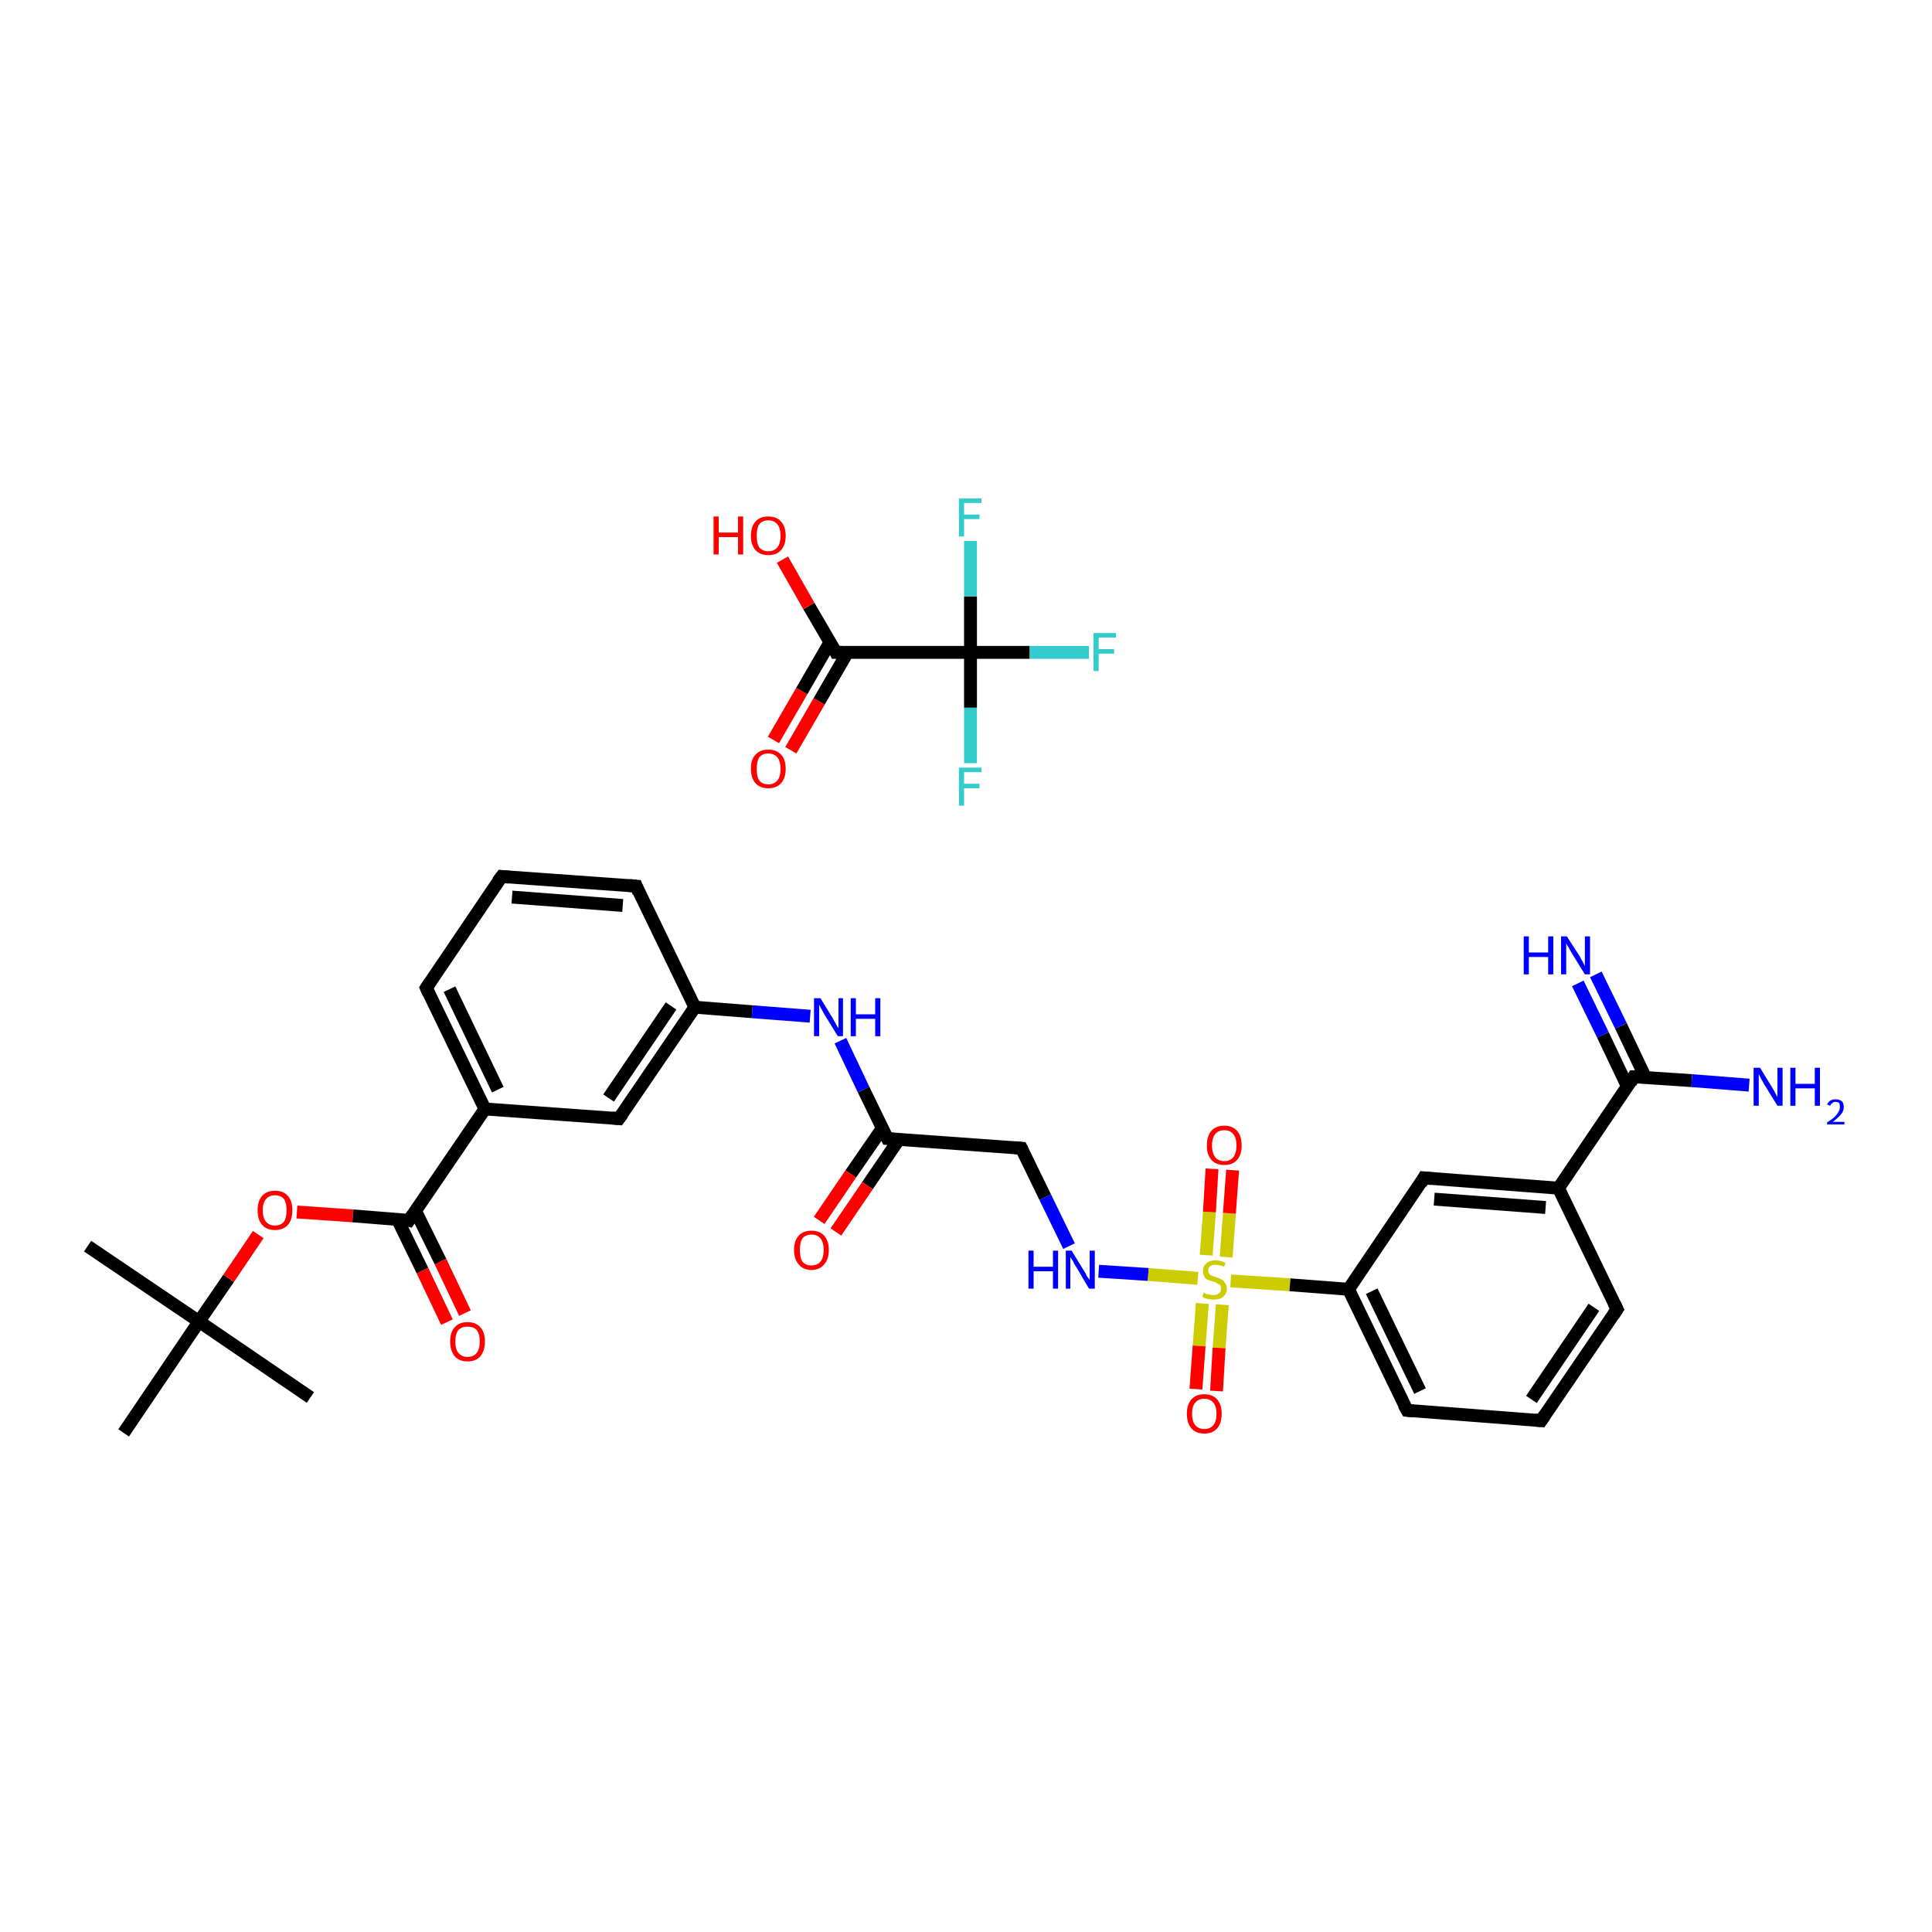 <?xml version='1.0' encoding='iso-8859-1'?>
<svg version='1.1' baseProfile='full'
              xmlns='http://www.w3.org/2000/svg'
                      xmlns:rdkit='http://www.rdkit.org/xml'
                      xmlns:xlink='http://www.w3.org/1999/xlink'
                  xml:space='preserve'
width='300px' height='300px' viewBox='0 0 300 300'>
<!-- END OF HEADER -->
<rect style='opacity:1.0;fill:#FFFFFF;stroke:none' width='300.0' height='300.0' x='0.0' y='0.0'> </rect>
<path class='bond-0 atom-0 atom-1' d='M 13.6,193.5 L 30.9,205.2' style='fill:none;fill-rule:evenodd;stroke:#000000;stroke-width:2.0px;stroke-linecap:butt;stroke-linejoin:miter;stroke-opacity:1' />
<path class='bond-1 atom-1 atom-2' d='M 30.9,205.2 L 48.2,217.0' style='fill:none;fill-rule:evenodd;stroke:#000000;stroke-width:2.0px;stroke-linecap:butt;stroke-linejoin:miter;stroke-opacity:1' />
<path class='bond-2 atom-1 atom-3' d='M 30.9,205.2 L 19.2,222.5' style='fill:none;fill-rule:evenodd;stroke:#000000;stroke-width:2.0px;stroke-linecap:butt;stroke-linejoin:miter;stroke-opacity:1' />
<path class='bond-3 atom-1 atom-4' d='M 30.9,205.2 L 35.5,198.5' style='fill:none;fill-rule:evenodd;stroke:#000000;stroke-width:2.0px;stroke-linecap:butt;stroke-linejoin:miter;stroke-opacity:1' />
<path class='bond-3 atom-1 atom-4' d='M 35.5,198.5 L 40.1,191.7' style='fill:none;fill-rule:evenodd;stroke:#FF0000;stroke-width:2.0px;stroke-linecap:butt;stroke-linejoin:miter;stroke-opacity:1' />
<path class='bond-4 atom-4 atom-5' d='M 46.1,188.2 L 54.8,188.8' style='fill:none;fill-rule:evenodd;stroke:#FF0000;stroke-width:2.0px;stroke-linecap:butt;stroke-linejoin:miter;stroke-opacity:1' />
<path class='bond-4 atom-4 atom-5' d='M 54.8,188.8 L 63.5,189.5' style='fill:none;fill-rule:evenodd;stroke:#000000;stroke-width:2.0px;stroke-linecap:butt;stroke-linejoin:miter;stroke-opacity:1' />
<path class='bond-5 atom-5 atom-6' d='M 61.7,189.3 L 65.6,197.3' style='fill:none;fill-rule:evenodd;stroke:#000000;stroke-width:2.0px;stroke-linecap:butt;stroke-linejoin:miter;stroke-opacity:1' />
<path class='bond-5 atom-5 atom-6' d='M 65.6,197.3 L 69.4,205.3' style='fill:none;fill-rule:evenodd;stroke:#FF0000;stroke-width:2.0px;stroke-linecap:butt;stroke-linejoin:miter;stroke-opacity:1' />
<path class='bond-5 atom-5 atom-6' d='M 64.5,188.0 L 68.4,195.9' style='fill:none;fill-rule:evenodd;stroke:#000000;stroke-width:2.0px;stroke-linecap:butt;stroke-linejoin:miter;stroke-opacity:1' />
<path class='bond-5 atom-5 atom-6' d='M 68.4,195.9 L 72.2,203.9' style='fill:none;fill-rule:evenodd;stroke:#FF0000;stroke-width:2.0px;stroke-linecap:butt;stroke-linejoin:miter;stroke-opacity:1' />
<path class='bond-6 atom-5 atom-7' d='M 63.5,189.5 L 75.3,172.2' style='fill:none;fill-rule:evenodd;stroke:#000000;stroke-width:2.0px;stroke-linecap:butt;stroke-linejoin:miter;stroke-opacity:1' />
<path class='bond-7 atom-7 atom-8' d='M 75.3,172.2 L 66.2,153.4' style='fill:none;fill-rule:evenodd;stroke:#000000;stroke-width:2.0px;stroke-linecap:butt;stroke-linejoin:miter;stroke-opacity:1' />
<path class='bond-7 atom-7 atom-8' d='M 77.3,169.2 L 69.8,153.6' style='fill:none;fill-rule:evenodd;stroke:#000000;stroke-width:2.0px;stroke-linecap:butt;stroke-linejoin:miter;stroke-opacity:1' />
<path class='bond-8 atom-8 atom-9' d='M 66.2,153.4 L 77.9,136.1' style='fill:none;fill-rule:evenodd;stroke:#000000;stroke-width:2.0px;stroke-linecap:butt;stroke-linejoin:miter;stroke-opacity:1' />
<path class='bond-9 atom-9 atom-10' d='M 77.9,136.1 L 98.8,137.6' style='fill:none;fill-rule:evenodd;stroke:#000000;stroke-width:2.0px;stroke-linecap:butt;stroke-linejoin:miter;stroke-opacity:1' />
<path class='bond-9 atom-9 atom-10' d='M 79.5,139.3 L 96.7,140.6' style='fill:none;fill-rule:evenodd;stroke:#000000;stroke-width:2.0px;stroke-linecap:butt;stroke-linejoin:miter;stroke-opacity:1' />
<path class='bond-10 atom-10 atom-11' d='M 98.8,137.6 L 107.9,156.4' style='fill:none;fill-rule:evenodd;stroke:#000000;stroke-width:2.0px;stroke-linecap:butt;stroke-linejoin:miter;stroke-opacity:1' />
<path class='bond-11 atom-11 atom-12' d='M 107.9,156.4 L 116.8,157.1' style='fill:none;fill-rule:evenodd;stroke:#000000;stroke-width:2.0px;stroke-linecap:butt;stroke-linejoin:miter;stroke-opacity:1' />
<path class='bond-11 atom-11 atom-12' d='M 116.8,157.1 L 125.8,157.8' style='fill:none;fill-rule:evenodd;stroke:#0000FF;stroke-width:2.0px;stroke-linecap:butt;stroke-linejoin:miter;stroke-opacity:1' />
<path class='bond-12 atom-12 atom-13' d='M 130.5,161.6 L 134.1,169.2' style='fill:none;fill-rule:evenodd;stroke:#0000FF;stroke-width:2.0px;stroke-linecap:butt;stroke-linejoin:miter;stroke-opacity:1' />
<path class='bond-12 atom-12 atom-13' d='M 134.1,169.2 L 137.8,176.8' style='fill:none;fill-rule:evenodd;stroke:#000000;stroke-width:2.0px;stroke-linecap:butt;stroke-linejoin:miter;stroke-opacity:1' />
<path class='bond-13 atom-13 atom-14' d='M 137.0,175.2 L 132.1,182.3' style='fill:none;fill-rule:evenodd;stroke:#000000;stroke-width:2.0px;stroke-linecap:butt;stroke-linejoin:miter;stroke-opacity:1' />
<path class='bond-13 atom-13 atom-14' d='M 132.1,182.3 L 127.2,189.5' style='fill:none;fill-rule:evenodd;stroke:#FF0000;stroke-width:2.0px;stroke-linecap:butt;stroke-linejoin:miter;stroke-opacity:1' />
<path class='bond-13 atom-13 atom-14' d='M 139.6,176.9 L 134.7,184.1' style='fill:none;fill-rule:evenodd;stroke:#000000;stroke-width:2.0px;stroke-linecap:butt;stroke-linejoin:miter;stroke-opacity:1' />
<path class='bond-13 atom-13 atom-14' d='M 134.7,184.1 L 129.8,191.3' style='fill:none;fill-rule:evenodd;stroke:#FF0000;stroke-width:2.0px;stroke-linecap:butt;stroke-linejoin:miter;stroke-opacity:1' />
<path class='bond-14 atom-13 atom-15' d='M 137.8,176.8 L 158.6,178.3' style='fill:none;fill-rule:evenodd;stroke:#000000;stroke-width:2.0px;stroke-linecap:butt;stroke-linejoin:miter;stroke-opacity:1' />
<path class='bond-15 atom-15 atom-16' d='M 158.6,178.3 L 162.3,185.9' style='fill:none;fill-rule:evenodd;stroke:#000000;stroke-width:2.0px;stroke-linecap:butt;stroke-linejoin:miter;stroke-opacity:1' />
<path class='bond-15 atom-15 atom-16' d='M 162.3,185.9 L 166.0,193.5' style='fill:none;fill-rule:evenodd;stroke:#0000FF;stroke-width:2.0px;stroke-linecap:butt;stroke-linejoin:miter;stroke-opacity:1' />
<path class='bond-16 atom-16 atom-17' d='M 170.6,197.4 L 178.3,197.9' style='fill:none;fill-rule:evenodd;stroke:#0000FF;stroke-width:2.0px;stroke-linecap:butt;stroke-linejoin:miter;stroke-opacity:1' />
<path class='bond-16 atom-16 atom-17' d='M 178.3,197.9 L 186.0,198.5' style='fill:none;fill-rule:evenodd;stroke:#CCCC00;stroke-width:2.0px;stroke-linecap:butt;stroke-linejoin:miter;stroke-opacity:1' />
<path class='bond-17 atom-17 atom-18' d='M 190.4,195.2 L 190.9,188.4' style='fill:none;fill-rule:evenodd;stroke:#CCCC00;stroke-width:2.0px;stroke-linecap:butt;stroke-linejoin:miter;stroke-opacity:1' />
<path class='bond-17 atom-17 atom-18' d='M 190.9,188.4 L 191.4,181.7' style='fill:none;fill-rule:evenodd;stroke:#FF0000;stroke-width:2.0px;stroke-linecap:butt;stroke-linejoin:miter;stroke-opacity:1' />
<path class='bond-17 atom-17 atom-18' d='M 187.3,194.9 L 187.8,188.2' style='fill:none;fill-rule:evenodd;stroke:#CCCC00;stroke-width:2.0px;stroke-linecap:butt;stroke-linejoin:miter;stroke-opacity:1' />
<path class='bond-17 atom-17 atom-18' d='M 187.8,188.2 L 188.2,181.5' style='fill:none;fill-rule:evenodd;stroke:#FF0000;stroke-width:2.0px;stroke-linecap:butt;stroke-linejoin:miter;stroke-opacity:1' />
<path class='bond-18 atom-17 atom-19' d='M 186.7,202.4 L 186.2,209.0' style='fill:none;fill-rule:evenodd;stroke:#CCCC00;stroke-width:2.0px;stroke-linecap:butt;stroke-linejoin:miter;stroke-opacity:1' />
<path class='bond-18 atom-17 atom-19' d='M 186.2,209.0 L 185.7,215.7' style='fill:none;fill-rule:evenodd;stroke:#FF0000;stroke-width:2.0px;stroke-linecap:butt;stroke-linejoin:miter;stroke-opacity:1' />
<path class='bond-18 atom-17 atom-19' d='M 189.8,202.6 L 189.3,209.3' style='fill:none;fill-rule:evenodd;stroke:#CCCC00;stroke-width:2.0px;stroke-linecap:butt;stroke-linejoin:miter;stroke-opacity:1' />
<path class='bond-18 atom-17 atom-19' d='M 189.3,209.3 L 188.9,216.0' style='fill:none;fill-rule:evenodd;stroke:#FF0000;stroke-width:2.0px;stroke-linecap:butt;stroke-linejoin:miter;stroke-opacity:1' />
<path class='bond-19 atom-17 atom-20' d='M 191.1,198.9 L 200.3,199.5' style='fill:none;fill-rule:evenodd;stroke:#CCCC00;stroke-width:2.0px;stroke-linecap:butt;stroke-linejoin:miter;stroke-opacity:1' />
<path class='bond-19 atom-17 atom-20' d='M 200.3,199.5 L 209.4,200.2' style='fill:none;fill-rule:evenodd;stroke:#000000;stroke-width:2.0px;stroke-linecap:butt;stroke-linejoin:miter;stroke-opacity:1' />
<path class='bond-20 atom-20 atom-21' d='M 209.4,200.2 L 218.5,219.0' style='fill:none;fill-rule:evenodd;stroke:#000000;stroke-width:2.0px;stroke-linecap:butt;stroke-linejoin:miter;stroke-opacity:1' />
<path class='bond-20 atom-20 atom-21' d='M 213.0,200.5 L 220.5,216.0' style='fill:none;fill-rule:evenodd;stroke:#000000;stroke-width:2.0px;stroke-linecap:butt;stroke-linejoin:miter;stroke-opacity:1' />
<path class='bond-21 atom-21 atom-22' d='M 218.5,219.0 L 239.3,220.6' style='fill:none;fill-rule:evenodd;stroke:#000000;stroke-width:2.0px;stroke-linecap:butt;stroke-linejoin:miter;stroke-opacity:1' />
<path class='bond-22 atom-22 atom-23' d='M 239.3,220.6 L 251.1,203.3' style='fill:none;fill-rule:evenodd;stroke:#000000;stroke-width:2.0px;stroke-linecap:butt;stroke-linejoin:miter;stroke-opacity:1' />
<path class='bond-22 atom-22 atom-23' d='M 237.8,217.3 L 247.5,203.0' style='fill:none;fill-rule:evenodd;stroke:#000000;stroke-width:2.0px;stroke-linecap:butt;stroke-linejoin:miter;stroke-opacity:1' />
<path class='bond-23 atom-23 atom-24' d='M 251.1,203.3 L 242.0,184.5' style='fill:none;fill-rule:evenodd;stroke:#000000;stroke-width:2.0px;stroke-linecap:butt;stroke-linejoin:miter;stroke-opacity:1' />
<path class='bond-24 atom-24 atom-25' d='M 242.0,184.5 L 253.7,167.2' style='fill:none;fill-rule:evenodd;stroke:#000000;stroke-width:2.0px;stroke-linecap:butt;stroke-linejoin:miter;stroke-opacity:1' />
<path class='bond-25 atom-25 atom-26' d='M 255.5,167.3 L 251.7,159.3' style='fill:none;fill-rule:evenodd;stroke:#000000;stroke-width:2.0px;stroke-linecap:butt;stroke-linejoin:miter;stroke-opacity:1' />
<path class='bond-25 atom-25 atom-26' d='M 251.7,159.3 L 247.8,151.3' style='fill:none;fill-rule:evenodd;stroke:#0000FF;stroke-width:2.0px;stroke-linecap:butt;stroke-linejoin:miter;stroke-opacity:1' />
<path class='bond-25 atom-25 atom-26' d='M 252.7,168.7 L 248.9,160.7' style='fill:none;fill-rule:evenodd;stroke:#000000;stroke-width:2.0px;stroke-linecap:butt;stroke-linejoin:miter;stroke-opacity:1' />
<path class='bond-25 atom-25 atom-26' d='M 248.9,160.7 L 245.0,152.7' style='fill:none;fill-rule:evenodd;stroke:#0000FF;stroke-width:2.0px;stroke-linecap:butt;stroke-linejoin:miter;stroke-opacity:1' />
<path class='bond-26 atom-25 atom-27' d='M 253.7,167.2 L 262.7,167.8' style='fill:none;fill-rule:evenodd;stroke:#000000;stroke-width:2.0px;stroke-linecap:butt;stroke-linejoin:miter;stroke-opacity:1' />
<path class='bond-26 atom-25 atom-27' d='M 262.7,167.8 L 271.6,168.5' style='fill:none;fill-rule:evenodd;stroke:#0000FF;stroke-width:2.0px;stroke-linecap:butt;stroke-linejoin:miter;stroke-opacity:1' />
<path class='bond-27 atom-24 atom-28' d='M 242.0,184.5 L 221.1,182.9' style='fill:none;fill-rule:evenodd;stroke:#000000;stroke-width:2.0px;stroke-linecap:butt;stroke-linejoin:miter;stroke-opacity:1' />
<path class='bond-27 atom-24 atom-28' d='M 240.0,187.5 L 222.7,186.2' style='fill:none;fill-rule:evenodd;stroke:#000000;stroke-width:2.0px;stroke-linecap:butt;stroke-linejoin:miter;stroke-opacity:1' />
<path class='bond-28 atom-11 atom-29' d='M 107.9,156.4 L 96.1,173.7' style='fill:none;fill-rule:evenodd;stroke:#000000;stroke-width:2.0px;stroke-linecap:butt;stroke-linejoin:miter;stroke-opacity:1' />
<path class='bond-28 atom-11 atom-29' d='M 104.2,156.2 L 94.5,170.5' style='fill:none;fill-rule:evenodd;stroke:#000000;stroke-width:2.0px;stroke-linecap:butt;stroke-linejoin:miter;stroke-opacity:1' />
<path class='bond-29 atom-30 atom-31' d='M 120.1,114.9 L 124.5,107.3' style='fill:none;fill-rule:evenodd;stroke:#FF0000;stroke-width:2.0px;stroke-linecap:butt;stroke-linejoin:miter;stroke-opacity:1' />
<path class='bond-29 atom-30 atom-31' d='M 124.5,107.3 L 128.9,99.7' style='fill:none;fill-rule:evenodd;stroke:#000000;stroke-width:2.0px;stroke-linecap:butt;stroke-linejoin:miter;stroke-opacity:1' />
<path class='bond-29 atom-30 atom-31' d='M 122.8,116.5 L 127.2,108.9' style='fill:none;fill-rule:evenodd;stroke:#FF0000;stroke-width:2.0px;stroke-linecap:butt;stroke-linejoin:miter;stroke-opacity:1' />
<path class='bond-29 atom-30 atom-31' d='M 127.2,108.9 L 131.6,101.3' style='fill:none;fill-rule:evenodd;stroke:#000000;stroke-width:2.0px;stroke-linecap:butt;stroke-linejoin:miter;stroke-opacity:1' />
<path class='bond-30 atom-31 atom-32' d='M 129.8,101.3 L 125.6,94.1' style='fill:none;fill-rule:evenodd;stroke:#000000;stroke-width:2.0px;stroke-linecap:butt;stroke-linejoin:miter;stroke-opacity:1' />
<path class='bond-30 atom-31 atom-32' d='M 125.6,94.1 L 121.5,86.9' style='fill:none;fill-rule:evenodd;stroke:#FF0000;stroke-width:2.0px;stroke-linecap:butt;stroke-linejoin:miter;stroke-opacity:1' />
<path class='bond-31 atom-31 atom-33' d='M 129.8,101.3 L 150.7,101.3' style='fill:none;fill-rule:evenodd;stroke:#000000;stroke-width:2.0px;stroke-linecap:butt;stroke-linejoin:miter;stroke-opacity:1' />
<path class='bond-32 atom-33 atom-34' d='M 150.7,101.3 L 159.9,101.3' style='fill:none;fill-rule:evenodd;stroke:#000000;stroke-width:2.0px;stroke-linecap:butt;stroke-linejoin:miter;stroke-opacity:1' />
<path class='bond-32 atom-33 atom-34' d='M 159.9,101.3 L 169.1,101.3' style='fill:none;fill-rule:evenodd;stroke:#33CCCC;stroke-width:2.0px;stroke-linecap:butt;stroke-linejoin:miter;stroke-opacity:1' />
<path class='bond-33 atom-33 atom-35' d='M 150.7,101.3 L 150.7,109.9' style='fill:none;fill-rule:evenodd;stroke:#000000;stroke-width:2.0px;stroke-linecap:butt;stroke-linejoin:miter;stroke-opacity:1' />
<path class='bond-33 atom-33 atom-35' d='M 150.7,109.9 L 150.7,118.5' style='fill:none;fill-rule:evenodd;stroke:#33CCCC;stroke-width:2.0px;stroke-linecap:butt;stroke-linejoin:miter;stroke-opacity:1' />
<path class='bond-34 atom-33 atom-36' d='M 150.7,101.3 L 150.7,92.6' style='fill:none;fill-rule:evenodd;stroke:#000000;stroke-width:2.0px;stroke-linecap:butt;stroke-linejoin:miter;stroke-opacity:1' />
<path class='bond-34 atom-33 atom-36' d='M 150.7,92.6 L 150.7,84.0' style='fill:none;fill-rule:evenodd;stroke:#33CCCC;stroke-width:2.0px;stroke-linecap:butt;stroke-linejoin:miter;stroke-opacity:1' />
<path class='bond-35 atom-29 atom-7' d='M 96.1,173.7 L 75.3,172.2' style='fill:none;fill-rule:evenodd;stroke:#000000;stroke-width:2.0px;stroke-linecap:butt;stroke-linejoin:miter;stroke-opacity:1' />
<path class='bond-36 atom-28 atom-20' d='M 221.1,182.9 L 209.4,200.2' style='fill:none;fill-rule:evenodd;stroke:#000000;stroke-width:2.0px;stroke-linecap:butt;stroke-linejoin:miter;stroke-opacity:1' />
<path d='M 63.1,189.4 L 63.5,189.5 L 64.1,188.6' style='fill:none;stroke:#000000;stroke-width:2.0px;stroke-linecap:butt;stroke-linejoin:miter;stroke-opacity:1;' />
<path d='M 66.6,154.3 L 66.2,153.4 L 66.8,152.5' style='fill:none;stroke:#000000;stroke-width:2.0px;stroke-linecap:butt;stroke-linejoin:miter;stroke-opacity:1;' />
<path d='M 77.3,136.9 L 77.9,136.1 L 79.0,136.2' style='fill:none;stroke:#000000;stroke-width:2.0px;stroke-linecap:butt;stroke-linejoin:miter;stroke-opacity:1;' />
<path d='M 97.7,137.5 L 98.8,137.6 L 99.2,138.6' style='fill:none;stroke:#000000;stroke-width:2.0px;stroke-linecap:butt;stroke-linejoin:miter;stroke-opacity:1;' />
<path d='M 137.6,176.4 L 137.8,176.8 L 138.8,176.9' style='fill:none;stroke:#000000;stroke-width:2.0px;stroke-linecap:butt;stroke-linejoin:miter;stroke-opacity:1;' />
<path d='M 157.6,178.2 L 158.6,178.3 L 158.8,178.7' style='fill:none;stroke:#000000;stroke-width:2.0px;stroke-linecap:butt;stroke-linejoin:miter;stroke-opacity:1;' />
<path d='M 218.0,218.1 L 218.5,219.0 L 219.5,219.1' style='fill:none;stroke:#000000;stroke-width:2.0px;stroke-linecap:butt;stroke-linejoin:miter;stroke-opacity:1;' />
<path d='M 238.3,220.5 L 239.3,220.6 L 239.9,219.7' style='fill:none;stroke:#000000;stroke-width:2.0px;stroke-linecap:butt;stroke-linejoin:miter;stroke-opacity:1;' />
<path d='M 250.5,204.2 L 251.1,203.3 L 250.6,202.3' style='fill:none;stroke:#000000;stroke-width:2.0px;stroke-linecap:butt;stroke-linejoin:miter;stroke-opacity:1;' />
<path d='M 253.2,168.1 L 253.7,167.2 L 254.2,167.2' style='fill:none;stroke:#000000;stroke-width:2.0px;stroke-linecap:butt;stroke-linejoin:miter;stroke-opacity:1;' />
<path d='M 222.2,183.0 L 221.1,182.9 L 220.6,183.8' style='fill:none;stroke:#000000;stroke-width:2.0px;stroke-linecap:butt;stroke-linejoin:miter;stroke-opacity:1;' />
<path d='M 96.7,172.9 L 96.1,173.7 L 95.1,173.6' style='fill:none;stroke:#000000;stroke-width:2.0px;stroke-linecap:butt;stroke-linejoin:miter;stroke-opacity:1;' />
<path d='M 129.6,100.9 L 129.8,101.3 L 130.8,101.3' style='fill:none;stroke:#000000;stroke-width:2.0px;stroke-linecap:butt;stroke-linejoin:miter;stroke-opacity:1;' />
<path class='atom-4' d='M 40.0 187.9
Q 40.0 186.5, 40.7 185.7
Q 41.4 184.9, 42.7 184.9
Q 44.0 184.9, 44.7 185.7
Q 45.4 186.5, 45.4 187.9
Q 45.4 189.4, 44.7 190.2
Q 44.0 191.0, 42.7 191.0
Q 41.4 191.0, 40.7 190.2
Q 40.0 189.4, 40.0 187.9
M 42.7 190.3
Q 43.6 190.3, 44.1 189.7
Q 44.5 189.1, 44.5 187.9
Q 44.5 186.8, 44.1 186.2
Q 43.6 185.6, 42.7 185.6
Q 41.8 185.6, 41.3 186.2
Q 40.8 186.8, 40.8 187.9
Q 40.8 189.1, 41.3 189.7
Q 41.8 190.3, 42.7 190.3
' fill='#FF0000'/>
<path class='atom-6' d='M 69.9 208.3
Q 69.9 206.9, 70.6 206.1
Q 71.3 205.3, 72.6 205.3
Q 73.9 205.3, 74.6 206.1
Q 75.3 206.9, 75.3 208.3
Q 75.3 209.7, 74.6 210.6
Q 73.9 211.4, 72.6 211.4
Q 71.3 211.4, 70.6 210.6
Q 69.9 209.7, 69.9 208.3
M 72.6 210.7
Q 73.5 210.7, 74.0 210.1
Q 74.5 209.5, 74.5 208.3
Q 74.5 207.1, 74.0 206.5
Q 73.5 206.0, 72.6 206.0
Q 71.7 206.0, 71.2 206.5
Q 70.7 207.1, 70.7 208.3
Q 70.7 209.5, 71.2 210.1
Q 71.7 210.7, 72.6 210.7
' fill='#FF0000'/>
<path class='atom-12' d='M 127.4 155.0
L 129.3 158.1
Q 129.5 158.5, 129.8 159.0
Q 130.1 159.6, 130.2 159.6
L 130.2 155.0
L 130.9 155.0
L 130.9 160.9
L 130.1 160.9
L 128.0 157.5
Q 127.8 157.1, 127.5 156.6
Q 127.3 156.2, 127.2 156.0
L 127.2 160.9
L 126.4 160.9
L 126.4 155.0
L 127.4 155.0
' fill='#0000FF'/>
<path class='atom-12' d='M 132.1 155.0
L 132.9 155.0
L 132.9 157.5
L 135.9 157.5
L 135.9 155.0
L 136.7 155.0
L 136.7 160.9
L 135.9 160.9
L 135.9 158.2
L 132.9 158.2
L 132.9 160.9
L 132.1 160.9
L 132.1 155.0
' fill='#0000FF'/>
<path class='atom-14' d='M 123.3 194.1
Q 123.3 192.7, 124.0 191.9
Q 124.7 191.1, 126.0 191.1
Q 127.3 191.1, 128.0 191.9
Q 128.7 192.7, 128.7 194.1
Q 128.7 195.5, 128.0 196.3
Q 127.3 197.2, 126.0 197.2
Q 124.7 197.2, 124.0 196.3
Q 123.3 195.5, 123.3 194.1
M 126.0 196.5
Q 126.9 196.5, 127.4 195.9
Q 127.9 195.3, 127.9 194.1
Q 127.9 192.9, 127.4 192.3
Q 126.9 191.7, 126.0 191.7
Q 125.1 191.7, 124.6 192.3
Q 124.2 192.9, 124.2 194.1
Q 124.2 195.3, 124.6 195.9
Q 125.1 196.5, 126.0 196.5
' fill='#FF0000'/>
<path class='atom-16' d='M 159.7 194.2
L 160.5 194.2
L 160.5 196.7
L 163.5 196.7
L 163.5 194.2
L 164.3 194.2
L 164.3 200.1
L 163.5 200.1
L 163.5 197.4
L 160.5 197.4
L 160.5 200.1
L 159.7 200.1
L 159.7 194.2
' fill='#0000FF'/>
<path class='atom-16' d='M 166.4 194.2
L 168.3 197.3
Q 168.5 197.6, 168.8 198.2
Q 169.2 198.7, 169.2 198.8
L 169.2 194.2
L 170.0 194.2
L 170.0 200.1
L 169.1 200.1
L 167.1 196.7
Q 166.8 196.3, 166.6 195.8
Q 166.3 195.4, 166.2 195.2
L 166.2 200.1
L 165.5 200.1
L 165.5 194.2
L 166.4 194.2
' fill='#0000FF'/>
<path class='atom-17' d='M 186.9 200.7
Q 186.9 200.7, 187.2 200.9
Q 187.5 201.0, 187.8 201.0
Q 188.1 201.1, 188.4 201.1
Q 189.0 201.1, 189.3 200.8
Q 189.6 200.6, 189.6 200.1
Q 189.6 199.8, 189.5 199.6
Q 189.3 199.4, 189.0 199.3
Q 188.8 199.1, 188.4 199.0
Q 187.9 198.9, 187.5 198.7
Q 187.2 198.6, 187.0 198.2
Q 186.8 197.9, 186.8 197.4
Q 186.8 196.6, 187.3 196.2
Q 187.8 195.7, 188.8 195.7
Q 189.5 195.7, 190.3 196.1
L 190.1 196.7
Q 189.4 196.4, 188.8 196.4
Q 188.2 196.4, 187.9 196.6
Q 187.6 196.9, 187.6 197.3
Q 187.6 197.6, 187.8 197.8
Q 187.9 198.0, 188.2 198.1
Q 188.4 198.2, 188.8 198.3
Q 189.4 198.5, 189.7 198.7
Q 190.0 198.8, 190.2 199.2
Q 190.5 199.5, 190.5 200.1
Q 190.5 200.9, 189.9 201.4
Q 189.4 201.8, 188.4 201.8
Q 187.9 201.8, 187.5 201.7
Q 187.1 201.6, 186.7 201.4
L 186.9 200.7
' fill='#CCCC00'/>
<path class='atom-18' d='M 187.4 177.9
Q 187.4 176.4, 188.1 175.6
Q 188.8 174.8, 190.1 174.8
Q 191.4 174.8, 192.1 175.6
Q 192.8 176.4, 192.8 177.9
Q 192.8 179.3, 192.1 180.1
Q 191.4 180.9, 190.1 180.9
Q 188.8 180.9, 188.1 180.1
Q 187.4 179.3, 187.4 177.9
M 190.1 180.3
Q 191.0 180.3, 191.5 179.7
Q 192.0 179.0, 192.0 177.9
Q 192.0 176.7, 191.5 176.1
Q 191.0 175.5, 190.1 175.5
Q 189.2 175.5, 188.7 176.1
Q 188.2 176.7, 188.2 177.9
Q 188.2 179.0, 188.7 179.7
Q 189.2 180.3, 190.1 180.3
' fill='#FF0000'/>
<path class='atom-19' d='M 184.3 219.5
Q 184.3 218.1, 185.0 217.3
Q 185.7 216.5, 187.0 216.5
Q 188.3 216.5, 189.0 217.3
Q 189.7 218.1, 189.7 219.5
Q 189.7 221.0, 189.0 221.8
Q 188.3 222.6, 187.0 222.6
Q 185.7 222.6, 185.0 221.8
Q 184.3 221.0, 184.3 219.5
M 187.0 221.9
Q 187.9 221.9, 188.4 221.3
Q 188.9 220.7, 188.9 219.5
Q 188.9 218.4, 188.4 217.8
Q 187.9 217.2, 187.0 217.2
Q 186.1 217.2, 185.6 217.8
Q 185.1 218.4, 185.1 219.5
Q 185.1 220.7, 185.6 221.3
Q 186.1 221.9, 187.0 221.9
' fill='#FF0000'/>
<path class='atom-26' d='M 236.6 145.4
L 237.4 145.4
L 237.4 147.9
L 240.4 147.9
L 240.4 145.4
L 241.2 145.4
L 241.2 151.3
L 240.4 151.3
L 240.4 148.6
L 237.4 148.6
L 237.4 151.3
L 236.6 151.3
L 236.6 145.4
' fill='#0000FF'/>
<path class='atom-26' d='M 243.3 145.4
L 245.3 148.5
Q 245.5 148.9, 245.8 149.4
Q 246.1 150.0, 246.1 150.0
L 246.1 145.4
L 246.9 145.4
L 246.9 151.3
L 246.1 151.3
L 244.0 147.9
Q 243.8 147.5, 243.5 147.0
Q 243.2 146.6, 243.2 146.4
L 243.2 151.3
L 242.4 151.3
L 242.4 145.4
L 243.3 145.4
' fill='#0000FF'/>
<path class='atom-27' d='M 273.3 165.8
L 275.2 168.9
Q 275.4 169.2, 275.7 169.8
Q 276.0 170.3, 276.0 170.4
L 276.0 165.8
L 276.8 165.8
L 276.8 171.7
L 276.0 171.7
L 273.9 168.3
Q 273.7 167.9, 273.4 167.4
Q 273.2 166.9, 273.1 166.8
L 273.1 171.7
L 272.3 171.7
L 272.3 165.8
L 273.3 165.8
' fill='#0000FF'/>
<path class='atom-27' d='M 278.0 165.8
L 278.8 165.8
L 278.8 168.3
L 281.8 168.3
L 281.8 165.8
L 282.6 165.8
L 282.6 171.7
L 281.8 171.7
L 281.8 169.0
L 278.8 169.0
L 278.8 171.7
L 278.0 171.7
L 278.0 165.8
' fill='#0000FF'/>
<path class='atom-27' d='M 283.7 171.5
Q 283.9 171.1, 284.2 170.9
Q 284.6 170.7, 285.0 170.7
Q 285.6 170.7, 286.0 171.0
Q 286.3 171.3, 286.3 171.9
Q 286.3 172.5, 285.9 173.0
Q 285.4 173.6, 284.6 174.2
L 286.4 174.2
L 286.4 174.6
L 283.7 174.6
L 283.7 174.3
Q 284.5 173.8, 284.9 173.4
Q 285.3 173.0, 285.5 172.6
Q 285.7 172.3, 285.7 171.9
Q 285.7 171.6, 285.6 171.3
Q 285.4 171.1, 285.0 171.1
Q 284.7 171.1, 284.5 171.3
Q 284.3 171.4, 284.2 171.7
L 283.7 171.5
' fill='#0000FF'/>
<path class='atom-30' d='M 116.6 119.4
Q 116.6 117.9, 117.3 117.2
Q 118.0 116.4, 119.3 116.4
Q 120.6 116.4, 121.3 117.2
Q 122.0 117.9, 122.0 119.4
Q 122.0 120.8, 121.3 121.6
Q 120.6 122.4, 119.3 122.4
Q 118.0 122.4, 117.3 121.6
Q 116.6 120.8, 116.6 119.4
M 119.3 121.8
Q 120.2 121.8, 120.7 121.2
Q 121.2 120.6, 121.2 119.4
Q 121.2 118.2, 120.7 117.6
Q 120.2 117.0, 119.3 117.0
Q 118.4 117.0, 117.9 117.6
Q 117.5 118.2, 117.5 119.4
Q 117.5 120.6, 117.9 121.2
Q 118.4 121.8, 119.3 121.8
' fill='#FF0000'/>
<path class='atom-32' d='M 110.8 80.2
L 111.6 80.2
L 111.6 82.7
L 114.6 82.7
L 114.6 80.2
L 115.4 80.2
L 115.4 86.1
L 114.6 86.1
L 114.6 83.4
L 111.6 83.4
L 111.6 86.1
L 110.8 86.1
L 110.8 80.2
' fill='#FF0000'/>
<path class='atom-32' d='M 116.6 83.2
Q 116.6 81.8, 117.3 81.0
Q 118.0 80.2, 119.3 80.2
Q 120.6 80.2, 121.3 81.0
Q 122.0 81.8, 122.0 83.2
Q 122.0 84.6, 121.3 85.4
Q 120.6 86.2, 119.3 86.2
Q 118.0 86.2, 117.3 85.4
Q 116.6 84.6, 116.6 83.2
M 119.3 85.6
Q 120.2 85.6, 120.7 85.0
Q 121.2 84.4, 121.2 83.2
Q 121.2 82.0, 120.7 81.4
Q 120.2 80.8, 119.3 80.8
Q 118.4 80.8, 117.9 81.4
Q 117.5 82.0, 117.5 83.2
Q 117.5 84.4, 117.9 85.0
Q 118.4 85.6, 119.3 85.6
' fill='#FF0000'/>
<path class='atom-34' d='M 169.8 98.3
L 173.3 98.3
L 173.3 99.0
L 170.6 99.0
L 170.6 100.8
L 173.0 100.8
L 173.0 101.5
L 170.6 101.5
L 170.6 104.2
L 169.8 104.2
L 169.8 98.3
' fill='#33CCCC'/>
<path class='atom-35' d='M 148.9 119.2
L 152.4 119.2
L 152.4 119.9
L 149.7 119.9
L 149.7 121.7
L 152.1 121.7
L 152.1 122.4
L 149.7 122.4
L 149.7 125.1
L 148.9 125.1
L 148.9 119.2
' fill='#33CCCC'/>
<path class='atom-36' d='M 148.9 77.4
L 152.4 77.4
L 152.4 78.1
L 149.7 78.1
L 149.7 79.9
L 152.1 79.9
L 152.1 80.6
L 149.7 80.6
L 149.7 83.3
L 148.9 83.3
L 148.9 77.4
' fill='#33CCCC'/>
</svg>
